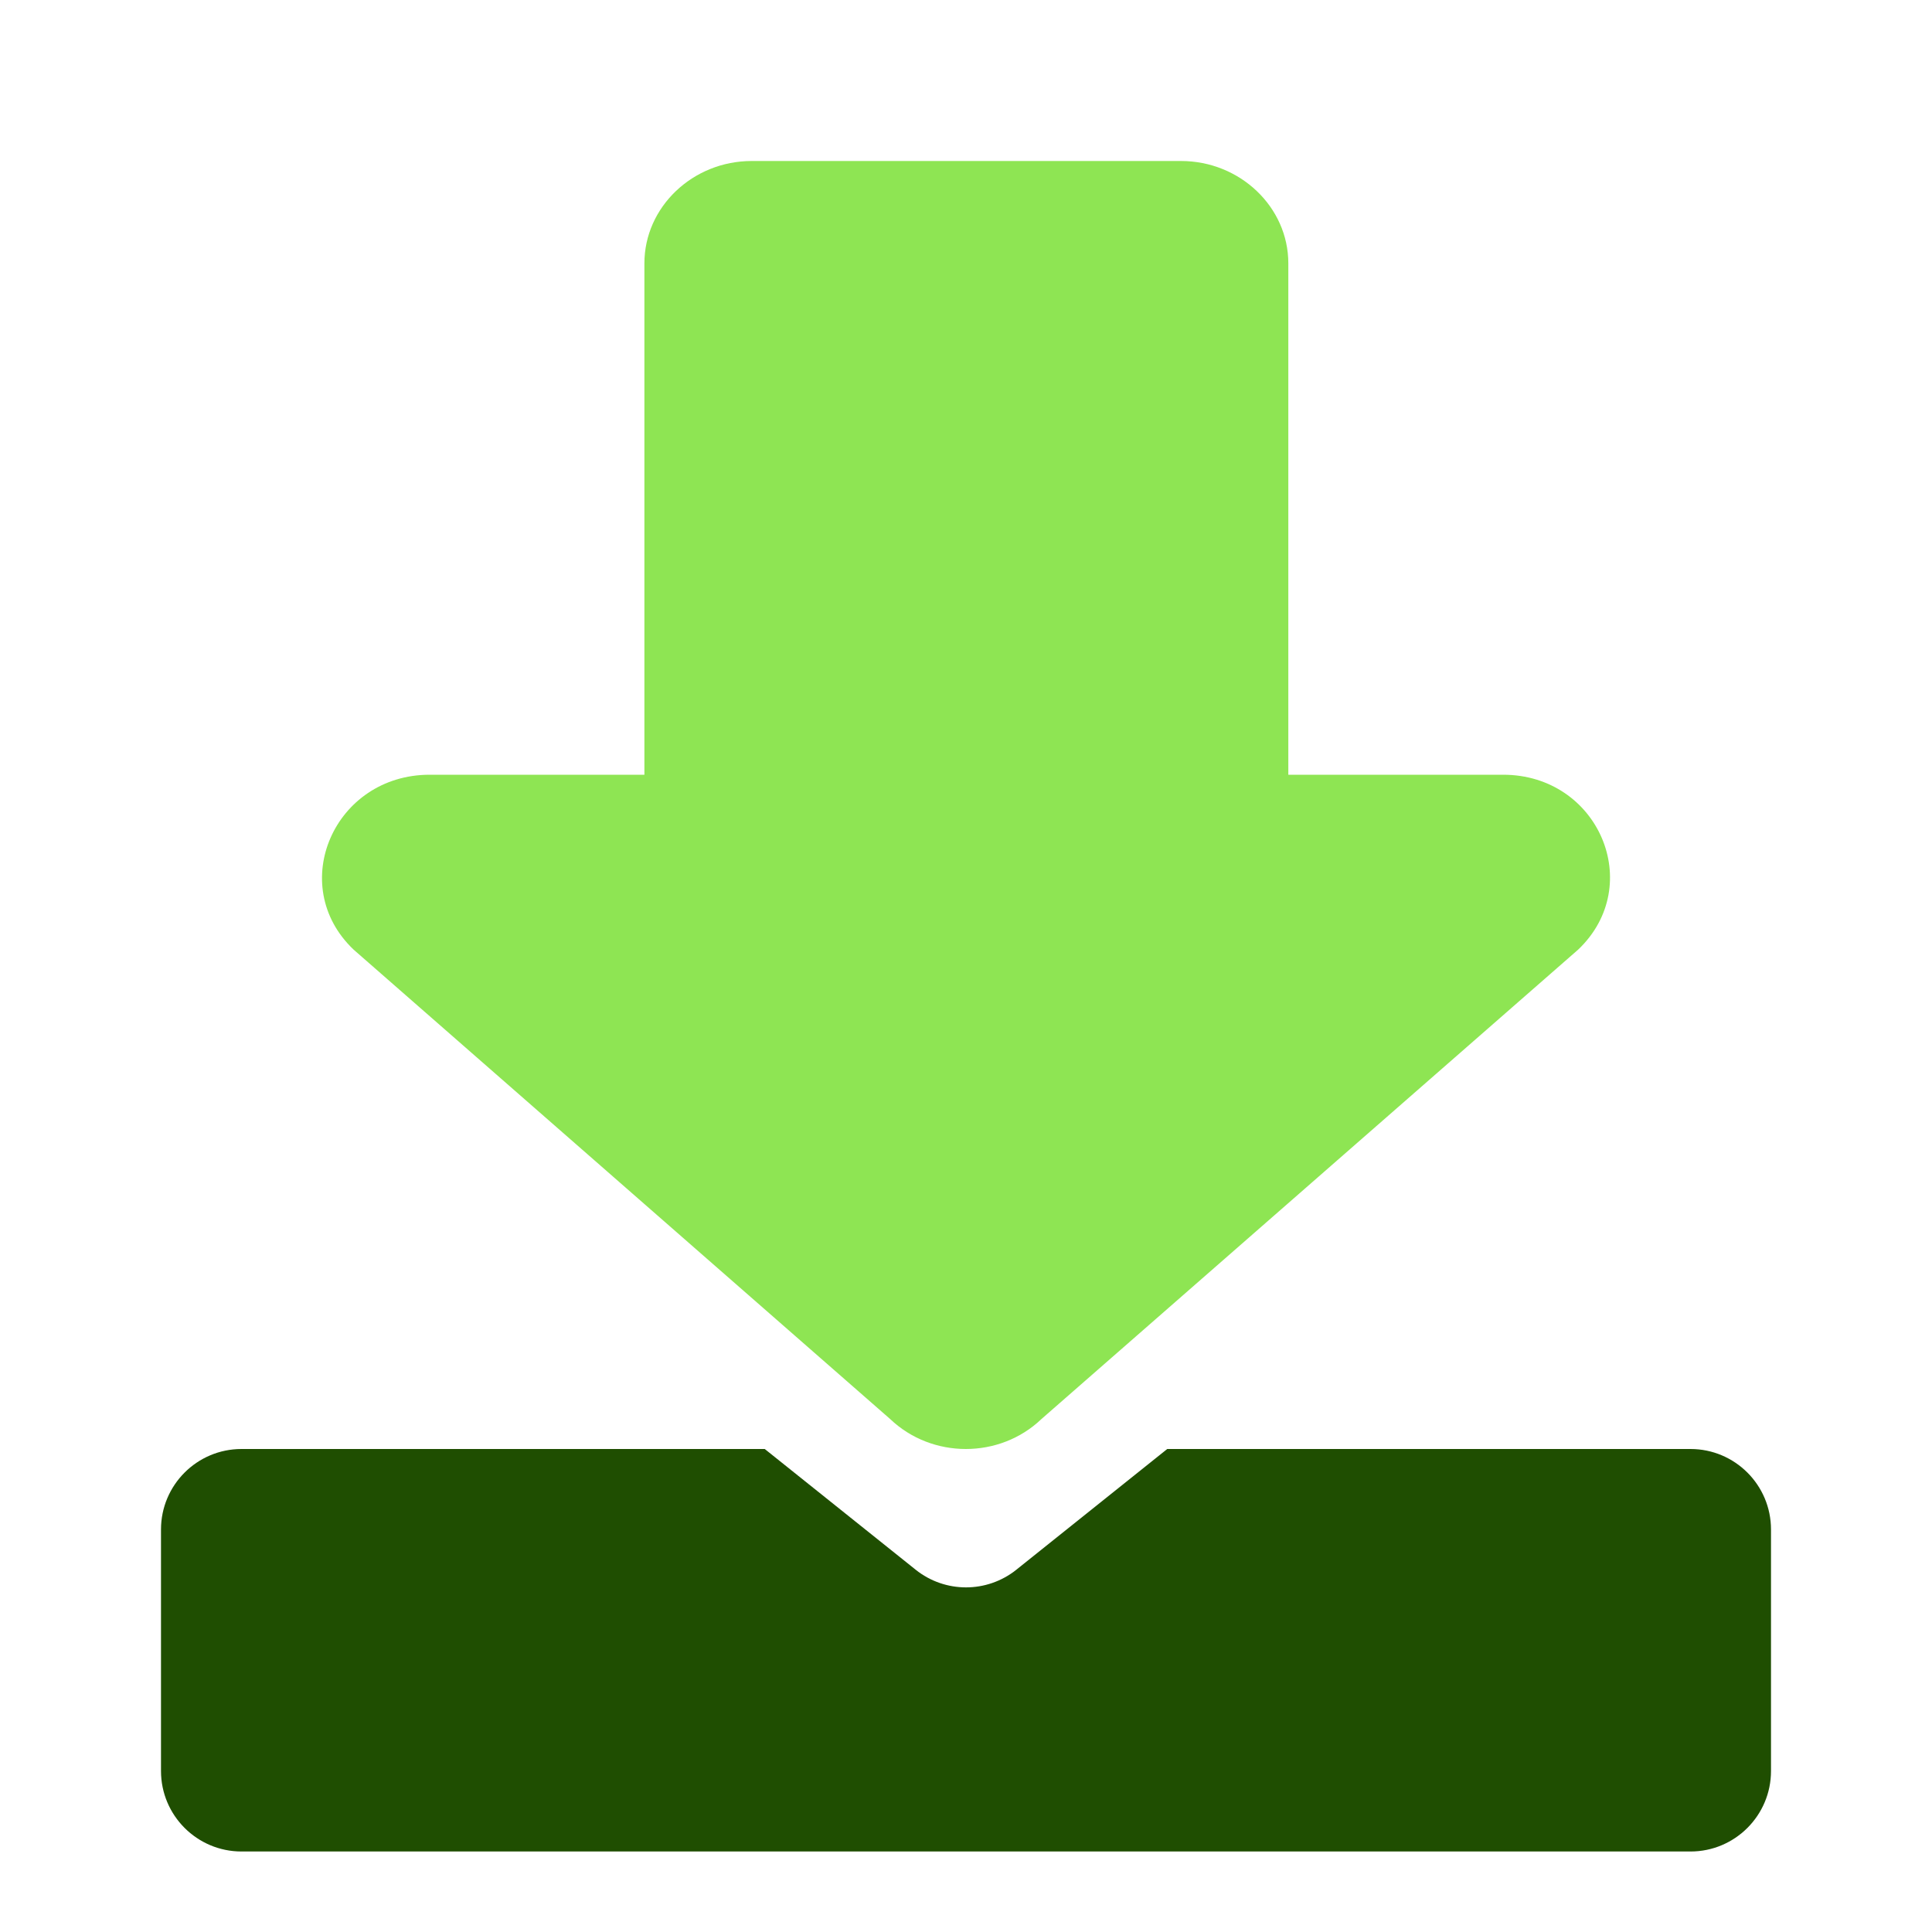 <svg width="24" height="24" viewBox="0 0 24 24" fill="none" xmlns="http://www.w3.org/2000/svg">
<path d="M18.672 9.624H16.004V3.271C16.004 2.572 15.404 2 14.671 2H9.338C8.605 2 8.005 2.572 8.005 3.271V9.624H5.338C4.152 9.624 3.552 10.996 4.392 11.796L11.058 17.628C11.578 18.124 12.418 18.124 12.937 17.628L19.605 11.796C20.445 10.996 19.858 9.624 18.672 9.624Z" fill="#8EE553"/>
<path fill-rule="evenodd" clip-rule="evenodd" d="M11.375 19.5C11.741 19.792 12.259 19.792 12.625 19.5L14.5 18H21C21.552 18 22 18.448 22 19V22C22 22.552 21.552 23 21 23H3C2.448 23 2 22.552 2 22V19C2 18.448 2.448 18 3 18H9.5L11.375 19.5Z" fill="#1F4E01"/>
</svg>
